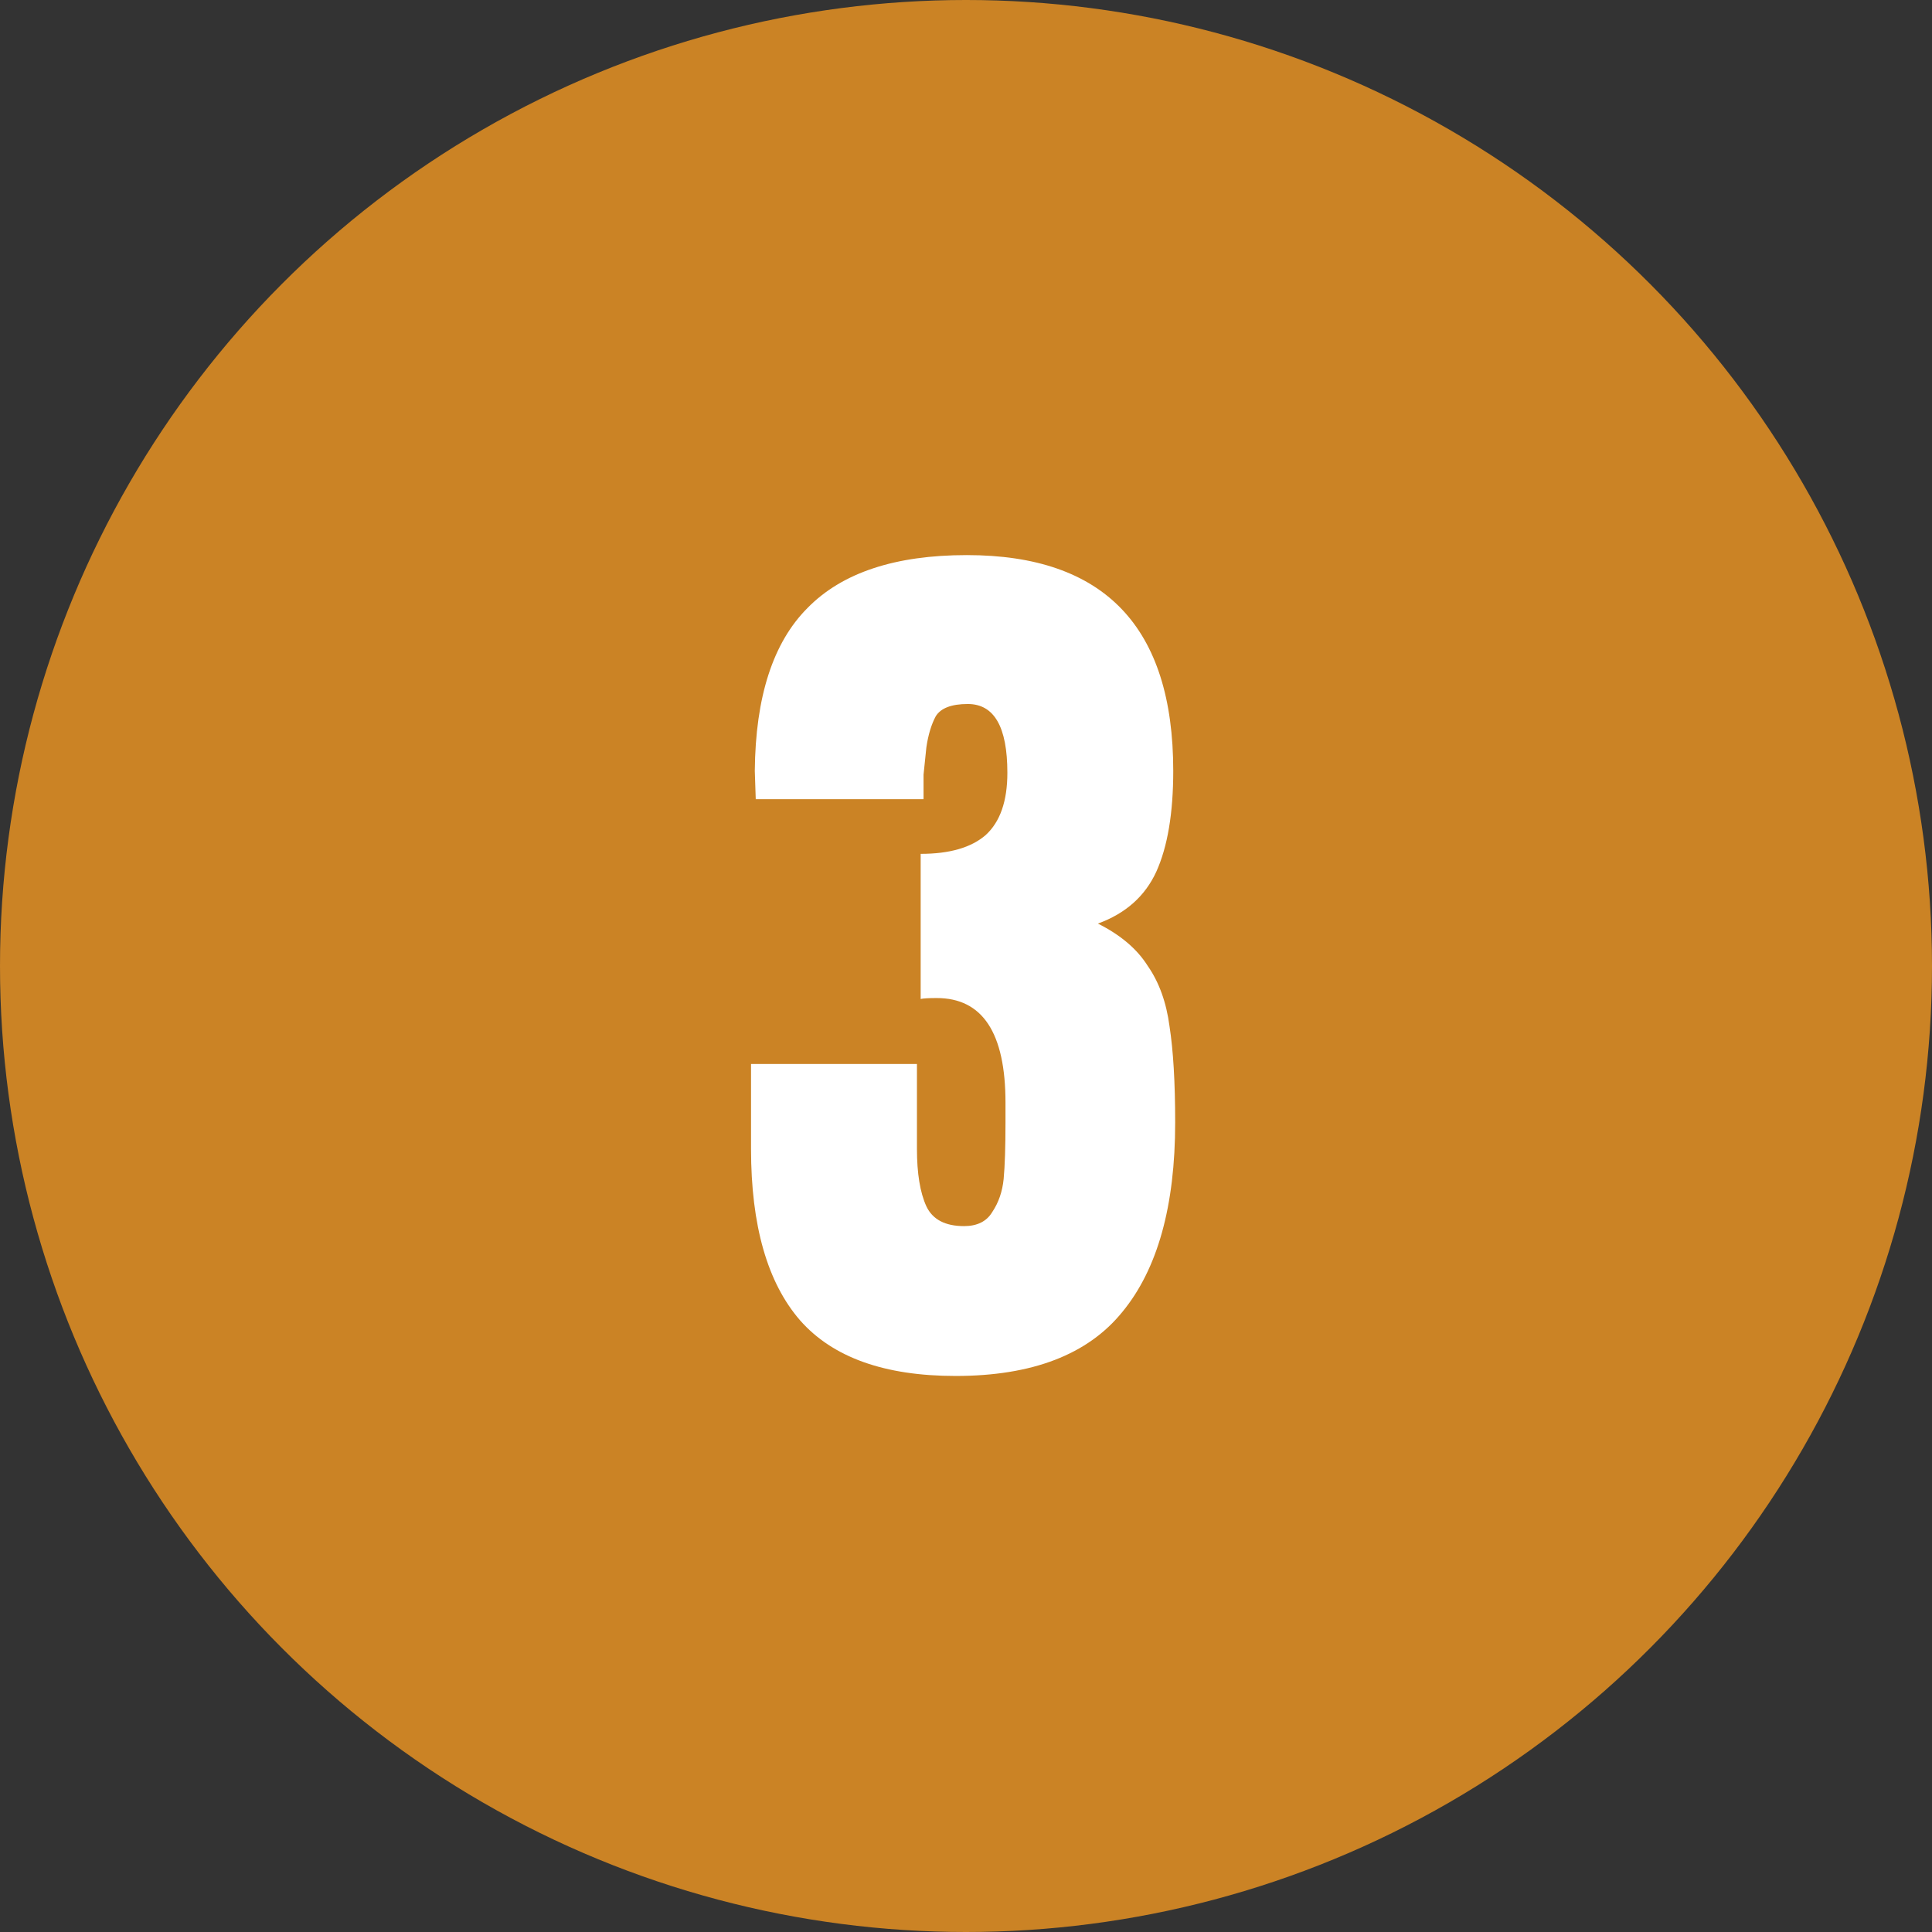 <svg xmlns="http://www.w3.org/2000/svg" width="41" height="41" viewBox="0 0 41 41" fill="none"><rect x="0" y="0" width="41" height="41" fill="#333333" stroke="none"/><circle cx="20.5" cy="20.5" r="20.5" fill="#CB8325"></circle><path d="M20.279 29.2C18.772 29.2 17.672 28.807 16.979 28.02C16.285 27.22 15.938 26.007 15.938 24.38V22.58H19.459V24.38C19.459 24.9 19.525 25.307 19.659 25.6C19.792 25.88 20.058 26.02 20.459 26.02C20.738 26.02 20.939 25.92 21.058 25.72C21.192 25.52 21.272 25.287 21.299 25.02C21.325 24.74 21.338 24.34 21.338 23.82V23.4C21.338 21.92 20.852 21.18 19.878 21.18C19.705 21.18 19.592 21.187 19.538 21.2V18.12C20.152 18.12 20.612 17.987 20.919 17.72C21.225 17.44 21.378 17 21.378 16.4C21.378 15.427 21.099 14.94 20.538 14.94C20.192 14.94 19.965 15.027 19.858 15.2C19.765 15.373 19.698 15.593 19.659 15.86C19.632 16.127 19.612 16.32 19.599 16.44V16.96H16.038L16.018 16.36C16.032 14.787 16.405 13.633 17.139 12.9C17.872 12.153 18.998 11.78 20.518 11.78C23.439 11.78 24.898 13.307 24.898 16.36C24.898 17.253 24.779 17.967 24.538 18.5C24.299 19.02 23.885 19.387 23.299 19.6C23.779 19.84 24.132 20.14 24.358 20.5C24.599 20.847 24.752 21.273 24.819 21.78C24.898 22.287 24.939 22.967 24.939 23.82C24.939 25.593 24.565 26.933 23.819 27.84C23.085 28.747 21.905 29.2 20.279 29.2Z" fill="white"></path></svg>
